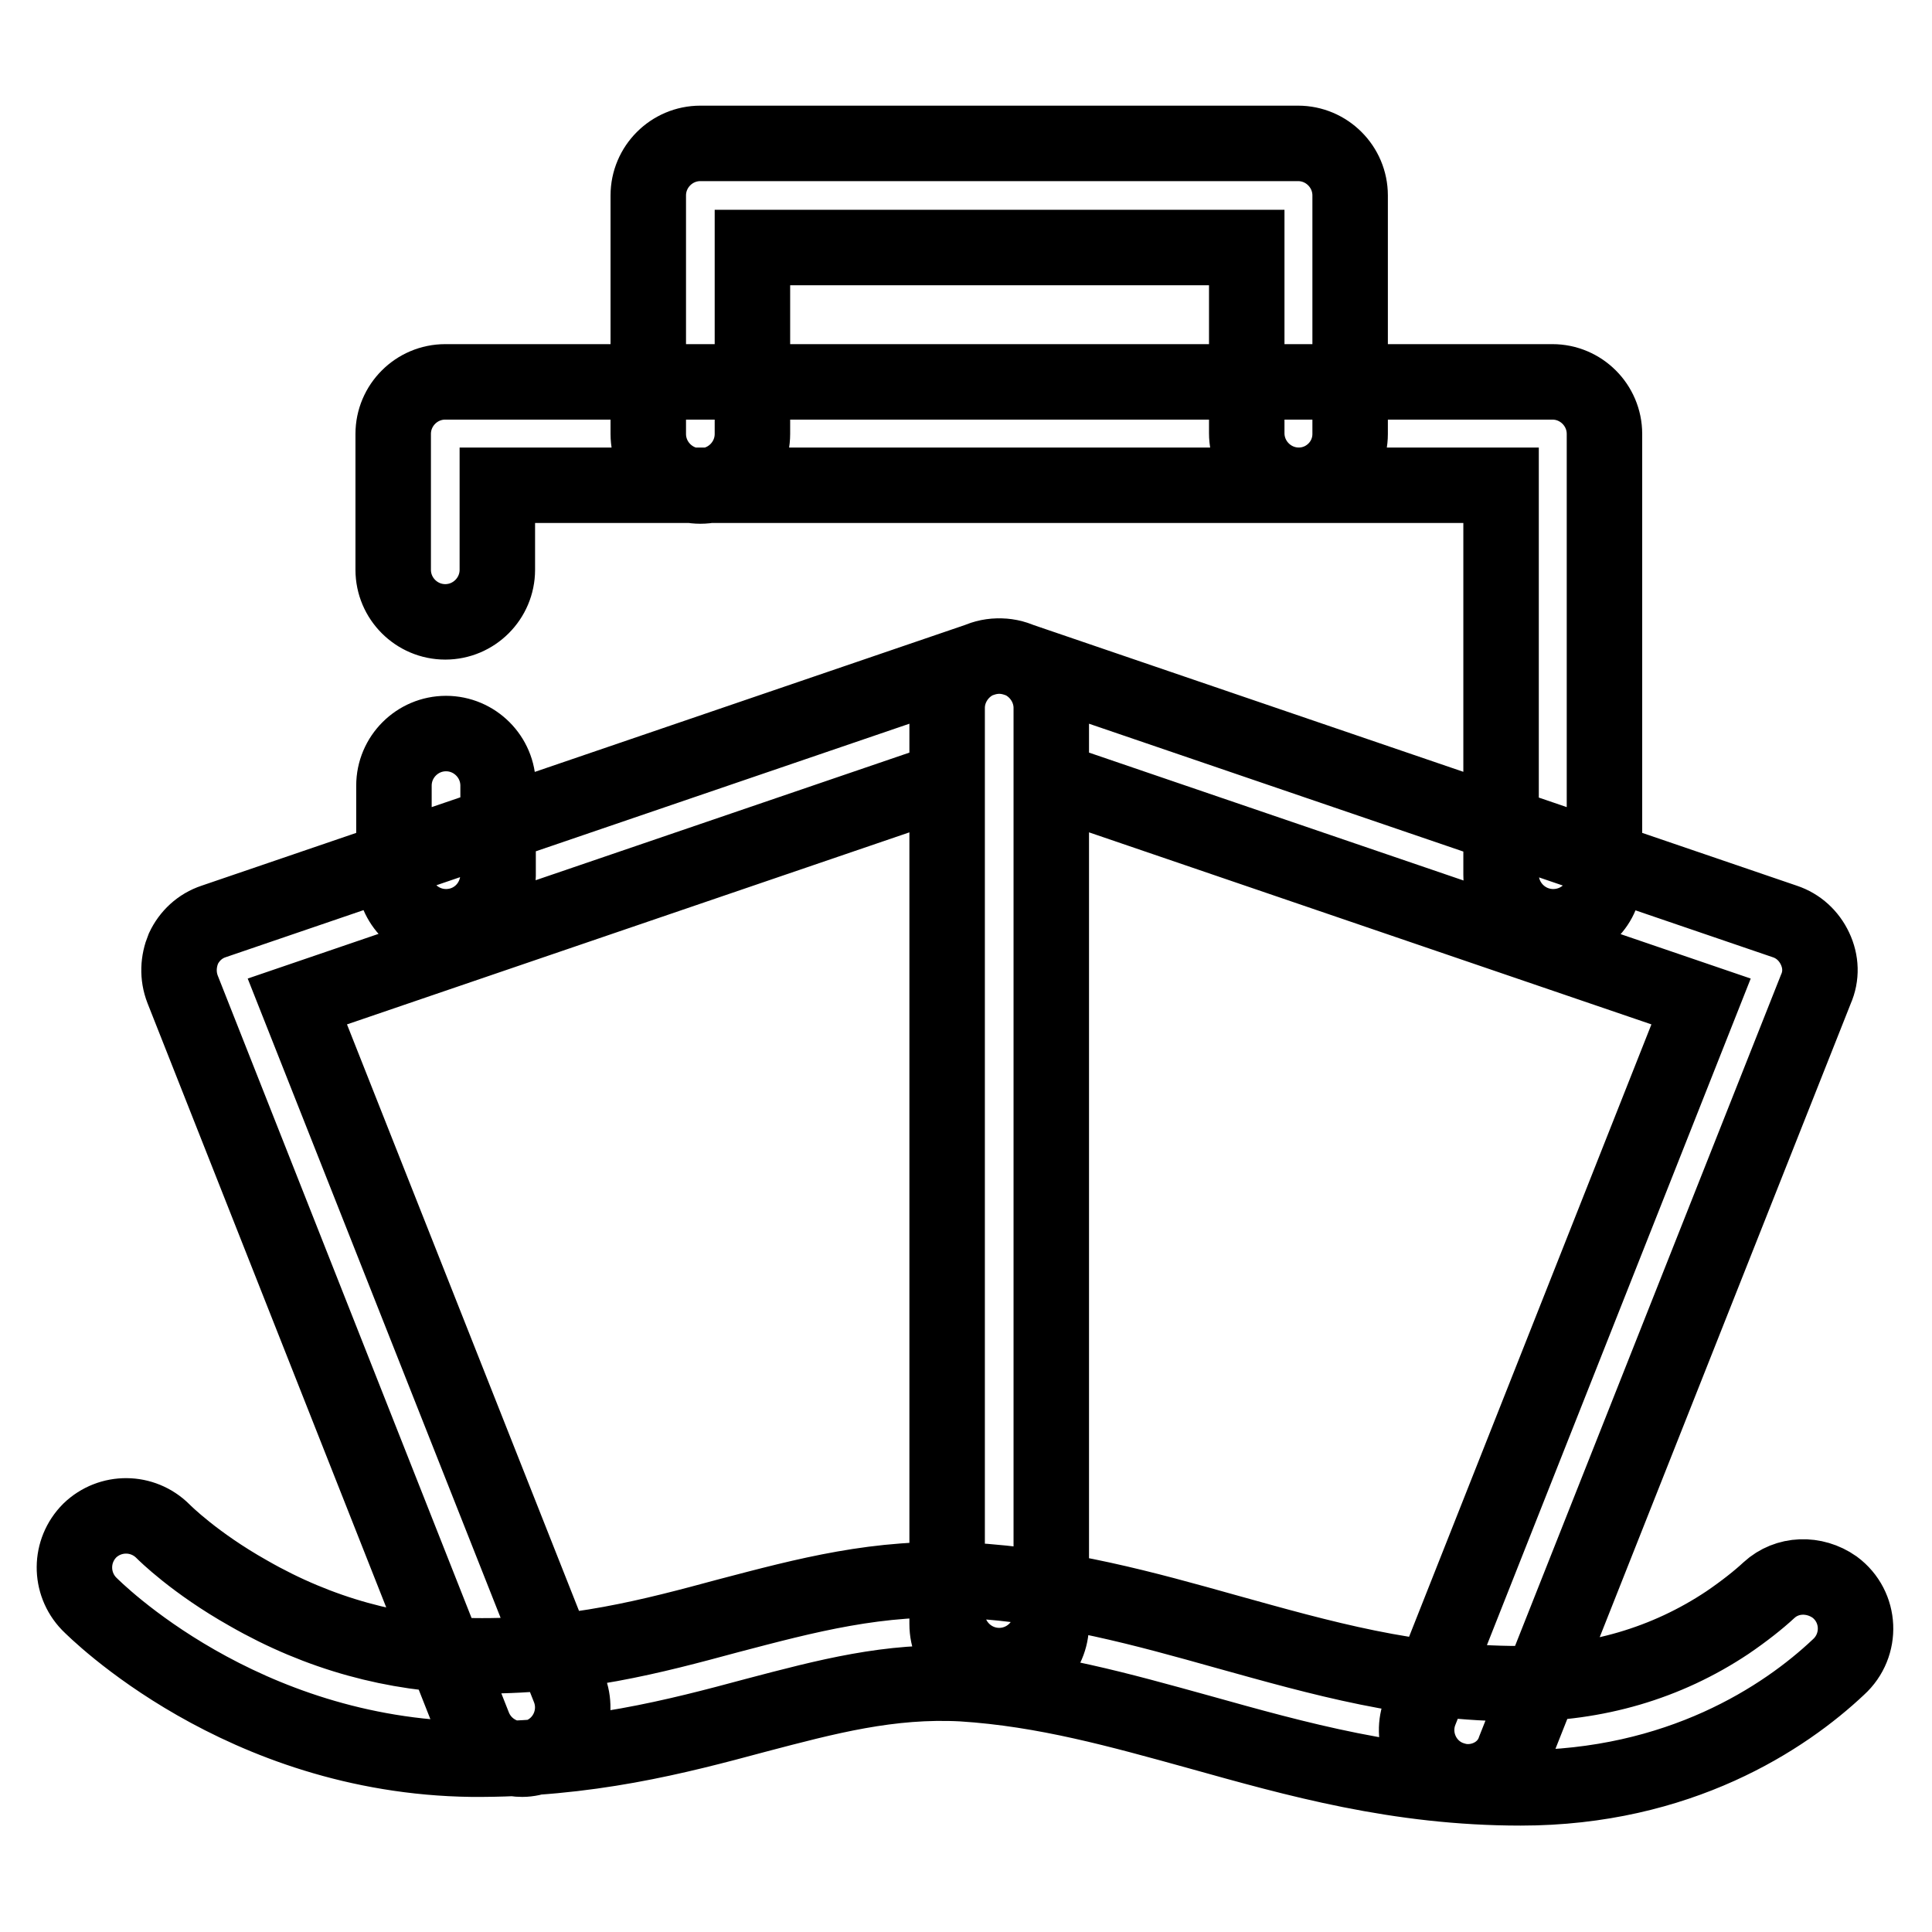 <?xml version="1.0" encoding="utf-8"?>
<!-- Svg Vector Icons : http://www.onlinewebfonts.com/icon -->
<!DOCTYPE svg PUBLIC "-//W3C//DTD SVG 1.1//EN" "http://www.w3.org/Graphics/SVG/1.1/DTD/svg11.dtd">
<svg version="1.1" xmlns="http://www.w3.org/2000/svg" xmlns:xlink="http://www.w3.org/1999/xlink" x="0px" y="0px" viewBox="0 0 256 256" enable-background="new 0 0 256 256" xml:space="preserve">
<g> <path stroke-width="10" fill-opacity="0" stroke="#000000"  d="M69.2,233.1c-2.7,0-5.3-1.6-6.4-4.3l-38.6-97.7c-0.7-1.8-0.6-3.7,0.1-5.4c0.8-1.7,2.2-3,4-3.6l101.9-34.8 c2.1-0.7,4.4-0.4,6.2,0.9c1.8,1.3,2.9,3.4,2.9,5.6v121.4c0,3.8-3.1,6.9-6.9,6.9c-3.8,0-6.9-3.1-6.9-6.9V103.3l-86.1,29.4l36,91 c1.4,3.5-0.3,7.5-3.8,8.9C70.9,232.9,70,233.1,69.2,233.1z M194.5,236.1c-0.9,0-1.7-0.2-2.5-0.5c-3.5-1.4-5.2-5.4-3.8-8.9l37.2-94 l-86.1-29.4v110.5c0,3.8-3.1,6.9-6.9,6.9s-6.9-3.1-6.9-6.9v-120c0-2.2,1.1-4.3,2.9-5.6c1.8-1.3,4.1-1.6,6.2-0.9l101.9,34.8 c1.8,0.6,3.2,1.9,4,3.6c0.8,1.7,0.9,3.6,0.1,5.4l-39.9,100.7C199.8,234.5,197.2,236.1,194.5,236.1L194.5,236.1z M201.5,236.9 c-16.3,0-29.7-3.8-42.6-7.4c-10.5-2.9-20.4-5.7-31.4-6.4c-9.6-0.5-17.9,1.7-27.4,4.2c-10.4,2.8-22.2,5.9-37.6,5.8 c-30.6-0.4-49.9-19.8-50.7-20.6c-2.6-2.7-2.6-7,0.1-9.7c2.7-2.6,7-2.6,9.7,0.1c0.2,0.2,4.2,4.2,11.3,8.2c9.4,5.4,19.4,8.1,29.7,8.3 c13.5,0.2,23.9-2.6,33.9-5.3c10.3-2.7,19.9-5.3,31.7-4.7c12.5,0.7,23.6,3.8,34.3,6.8c12.6,3.5,24.4,6.9,38.9,6.9 c10.1,0,19.4-2.7,27.5-8.1c2.2-1.5,4.1-3,5.5-4.3c2.4-2.2,6-2.3,8.7-0.4c3.5,2.6,3.7,7.7,0.5,10.6 C236.5,227.6,222.5,236.9,201.5,236.9L201.5,236.9z M205.8,122.8c-3.8,0-6.9-3.1-6.9-6.9V64.3h-133v11.2c0,3.8-3.1,6.9-6.9,6.9 s-6.9-3.1-6.9-6.9v-18c0-3.8,3.1-6.9,6.9-6.9h146.7c3.8,0,6.9,3.1,6.9,6.9V116C212.7,119.8,209.6,122.8,205.8,122.8L205.8,122.8z  M59.1,122.8c-3.8,0-6.9-3.1-6.9-6.9v-11.8c0-3.8,3.1-6.9,6.9-6.9s6.9,3.1,6.9,6.9V116C65.9,119.8,62.9,122.8,59.1,122.8z  M172.1,64.3c-3.8,0-6.9-3.1-6.9-6.9V32.8H99.7v24.7c0,3.8-3.1,6.9-6.9,6.9c-3.8,0-6.9-3.1-6.9-6.9V25.9c0-3.8,3.1-6.9,6.9-6.9 h79.2c3.8,0,6.9,3.1,6.9,6.9v31.6C178.9,61.3,175.8,64.3,172.1,64.3z"/></g>
</svg>